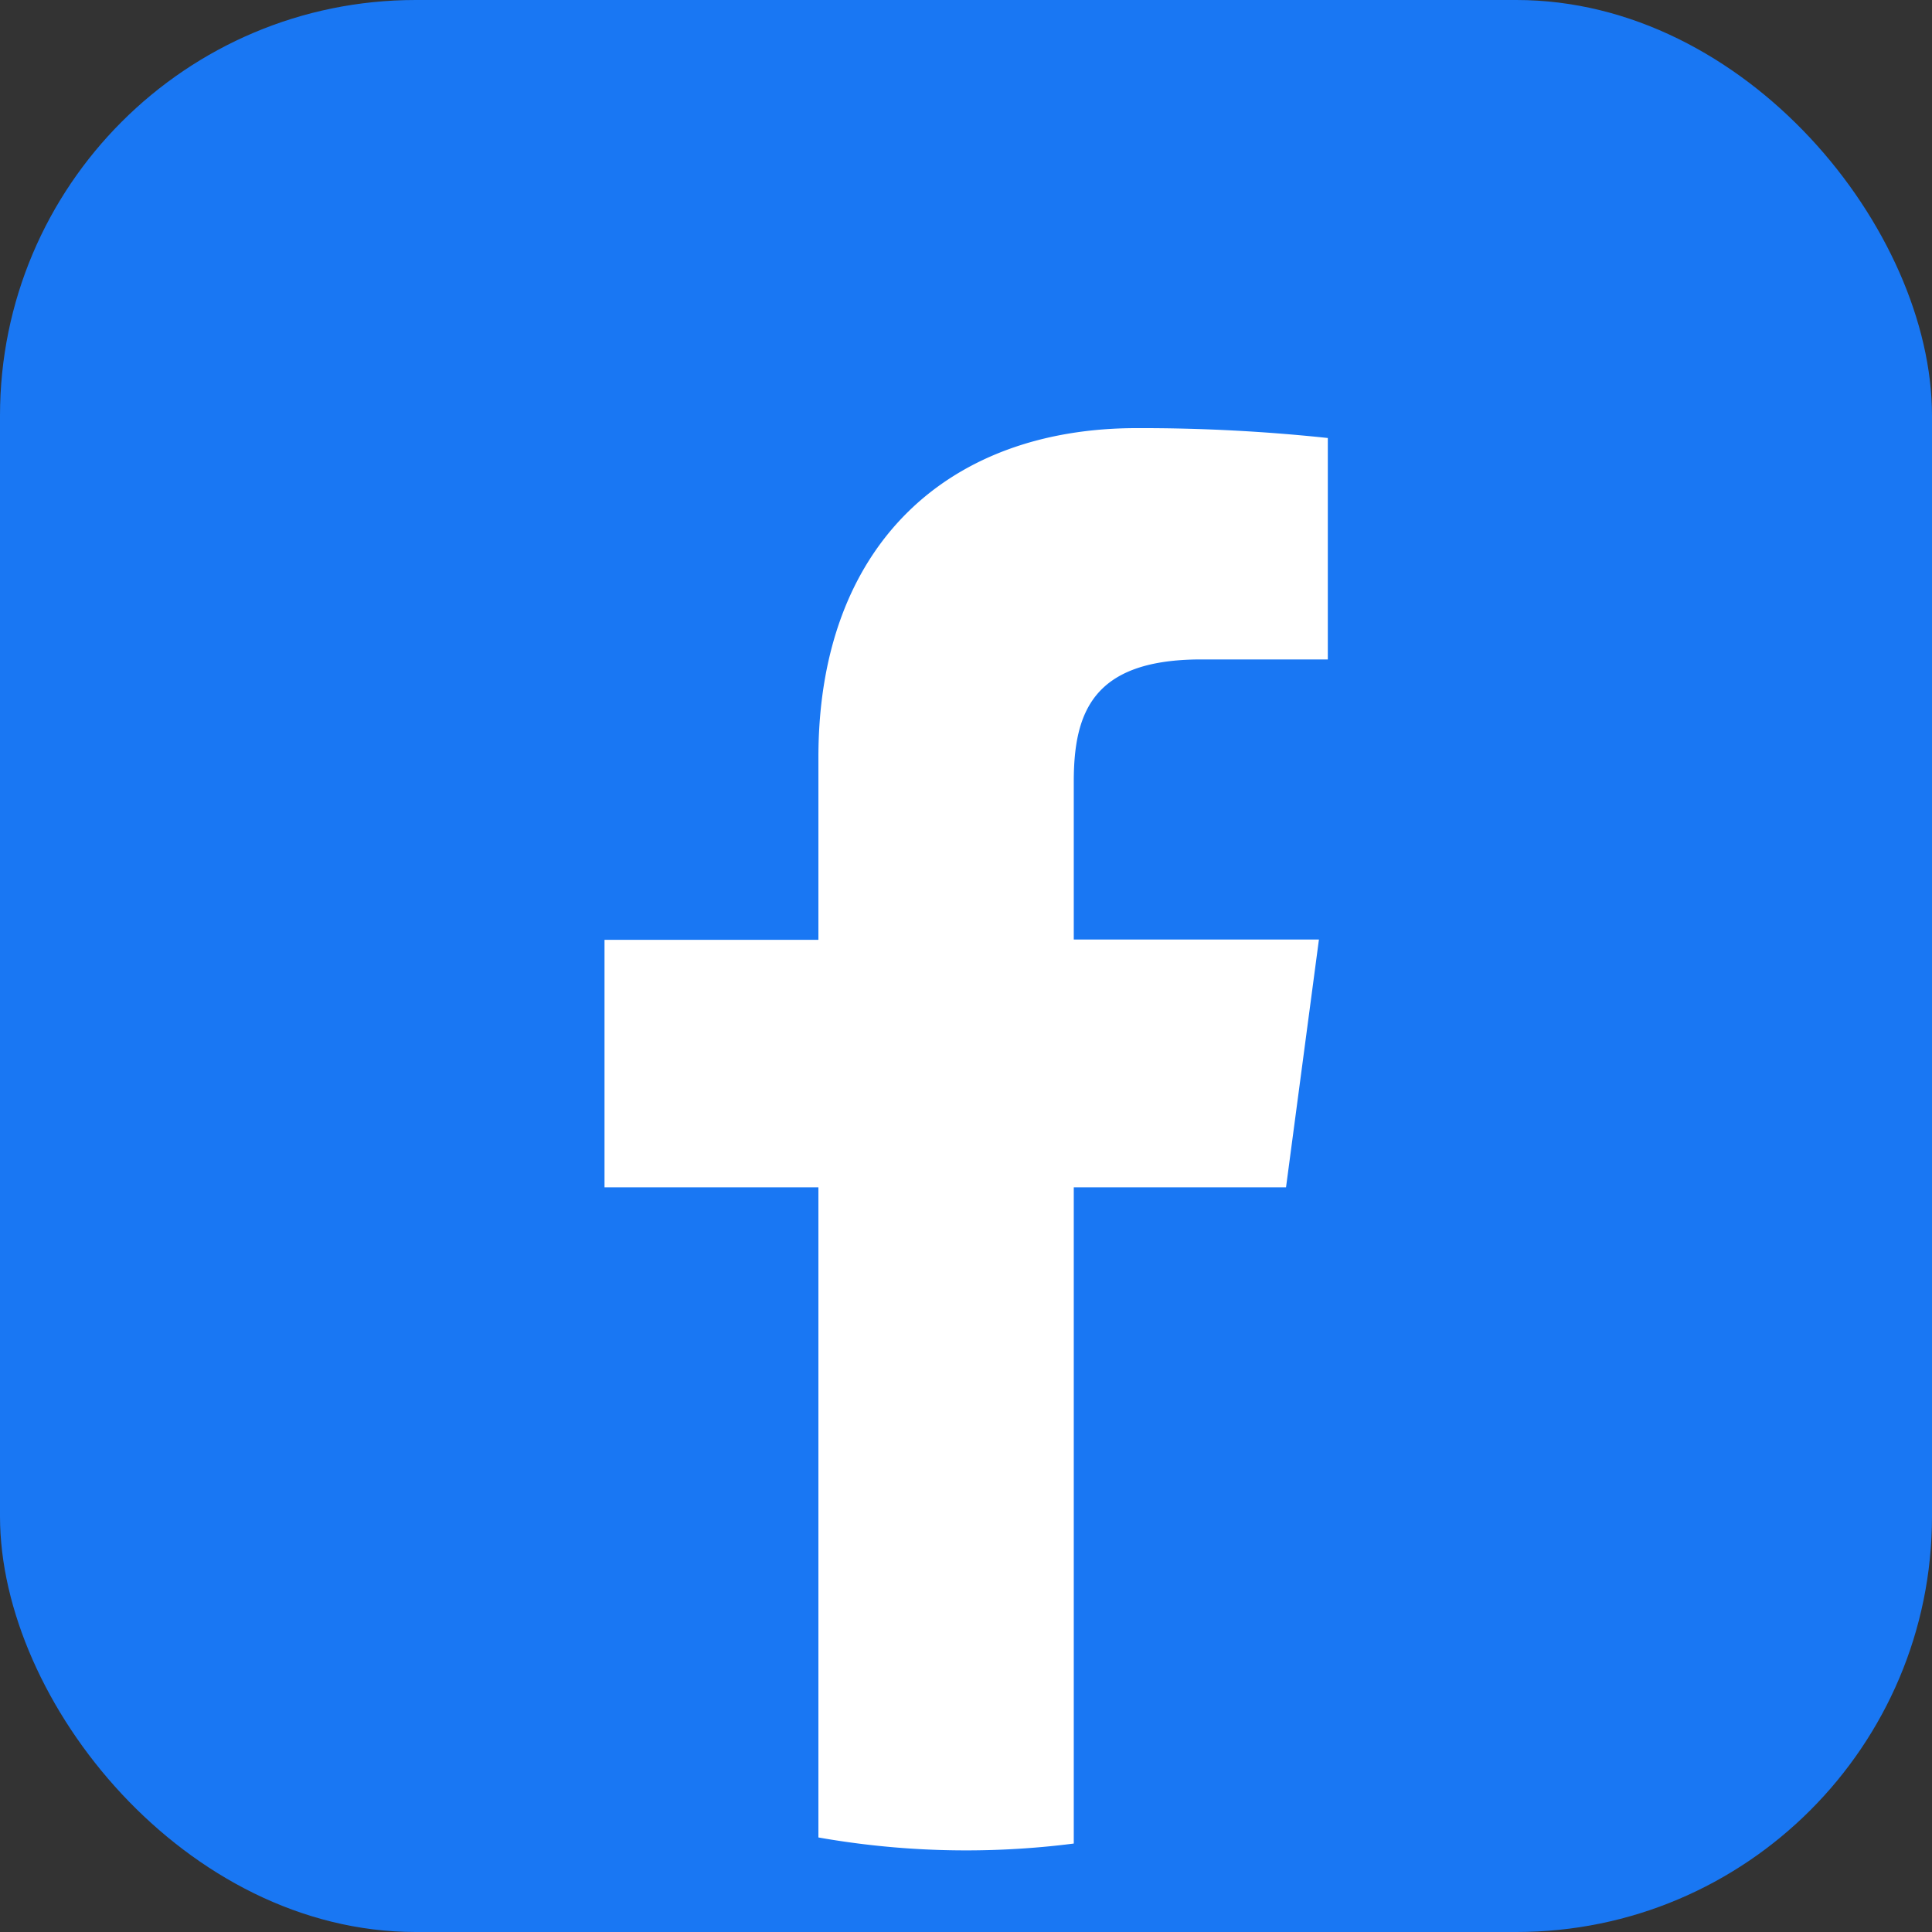 <svg viewBox="0 0 58.71 58.71" xmlns="http://www.w3.org/2000/svg"><rect x="0" y="0" width="58.71" height="58.71" fill="#333333" stroke="none"/><rect fill="#1977f3" height="58.71" rx="12.63" width="58.71"/><circle cx="29.35" cy="30.35" fill="#fff" r="26.51"/><g fill="#1977f3" transform="translate(-.37 -.38)"><path d="m29.73 57.89a27.16 27.16 0 1 1 27.16-27.16 27.19 27.19 0 0 1 -27.16 27.16zm0-53a25.86 25.86 0 1 0 25.86 25.84 25.9 25.9 0 0 0 -25.86-25.86z"/><path d="m29.73 3.91a26.92 26.92 0 0 0 -4.49 53.46v-20.91h-6.5v-7.52h6.5v-5.55c0-6.44 3.93-10 9.67-10a53.54 53.54 0 0 1 5.81.3v6.73h-4c-3.11.05-3.72 1.58-3.72 3.71v4.8h7.45l-1 7.53h-6.45v21.09a26.92 26.92 0 0 0 -3.27-53.64z"/></g></svg>